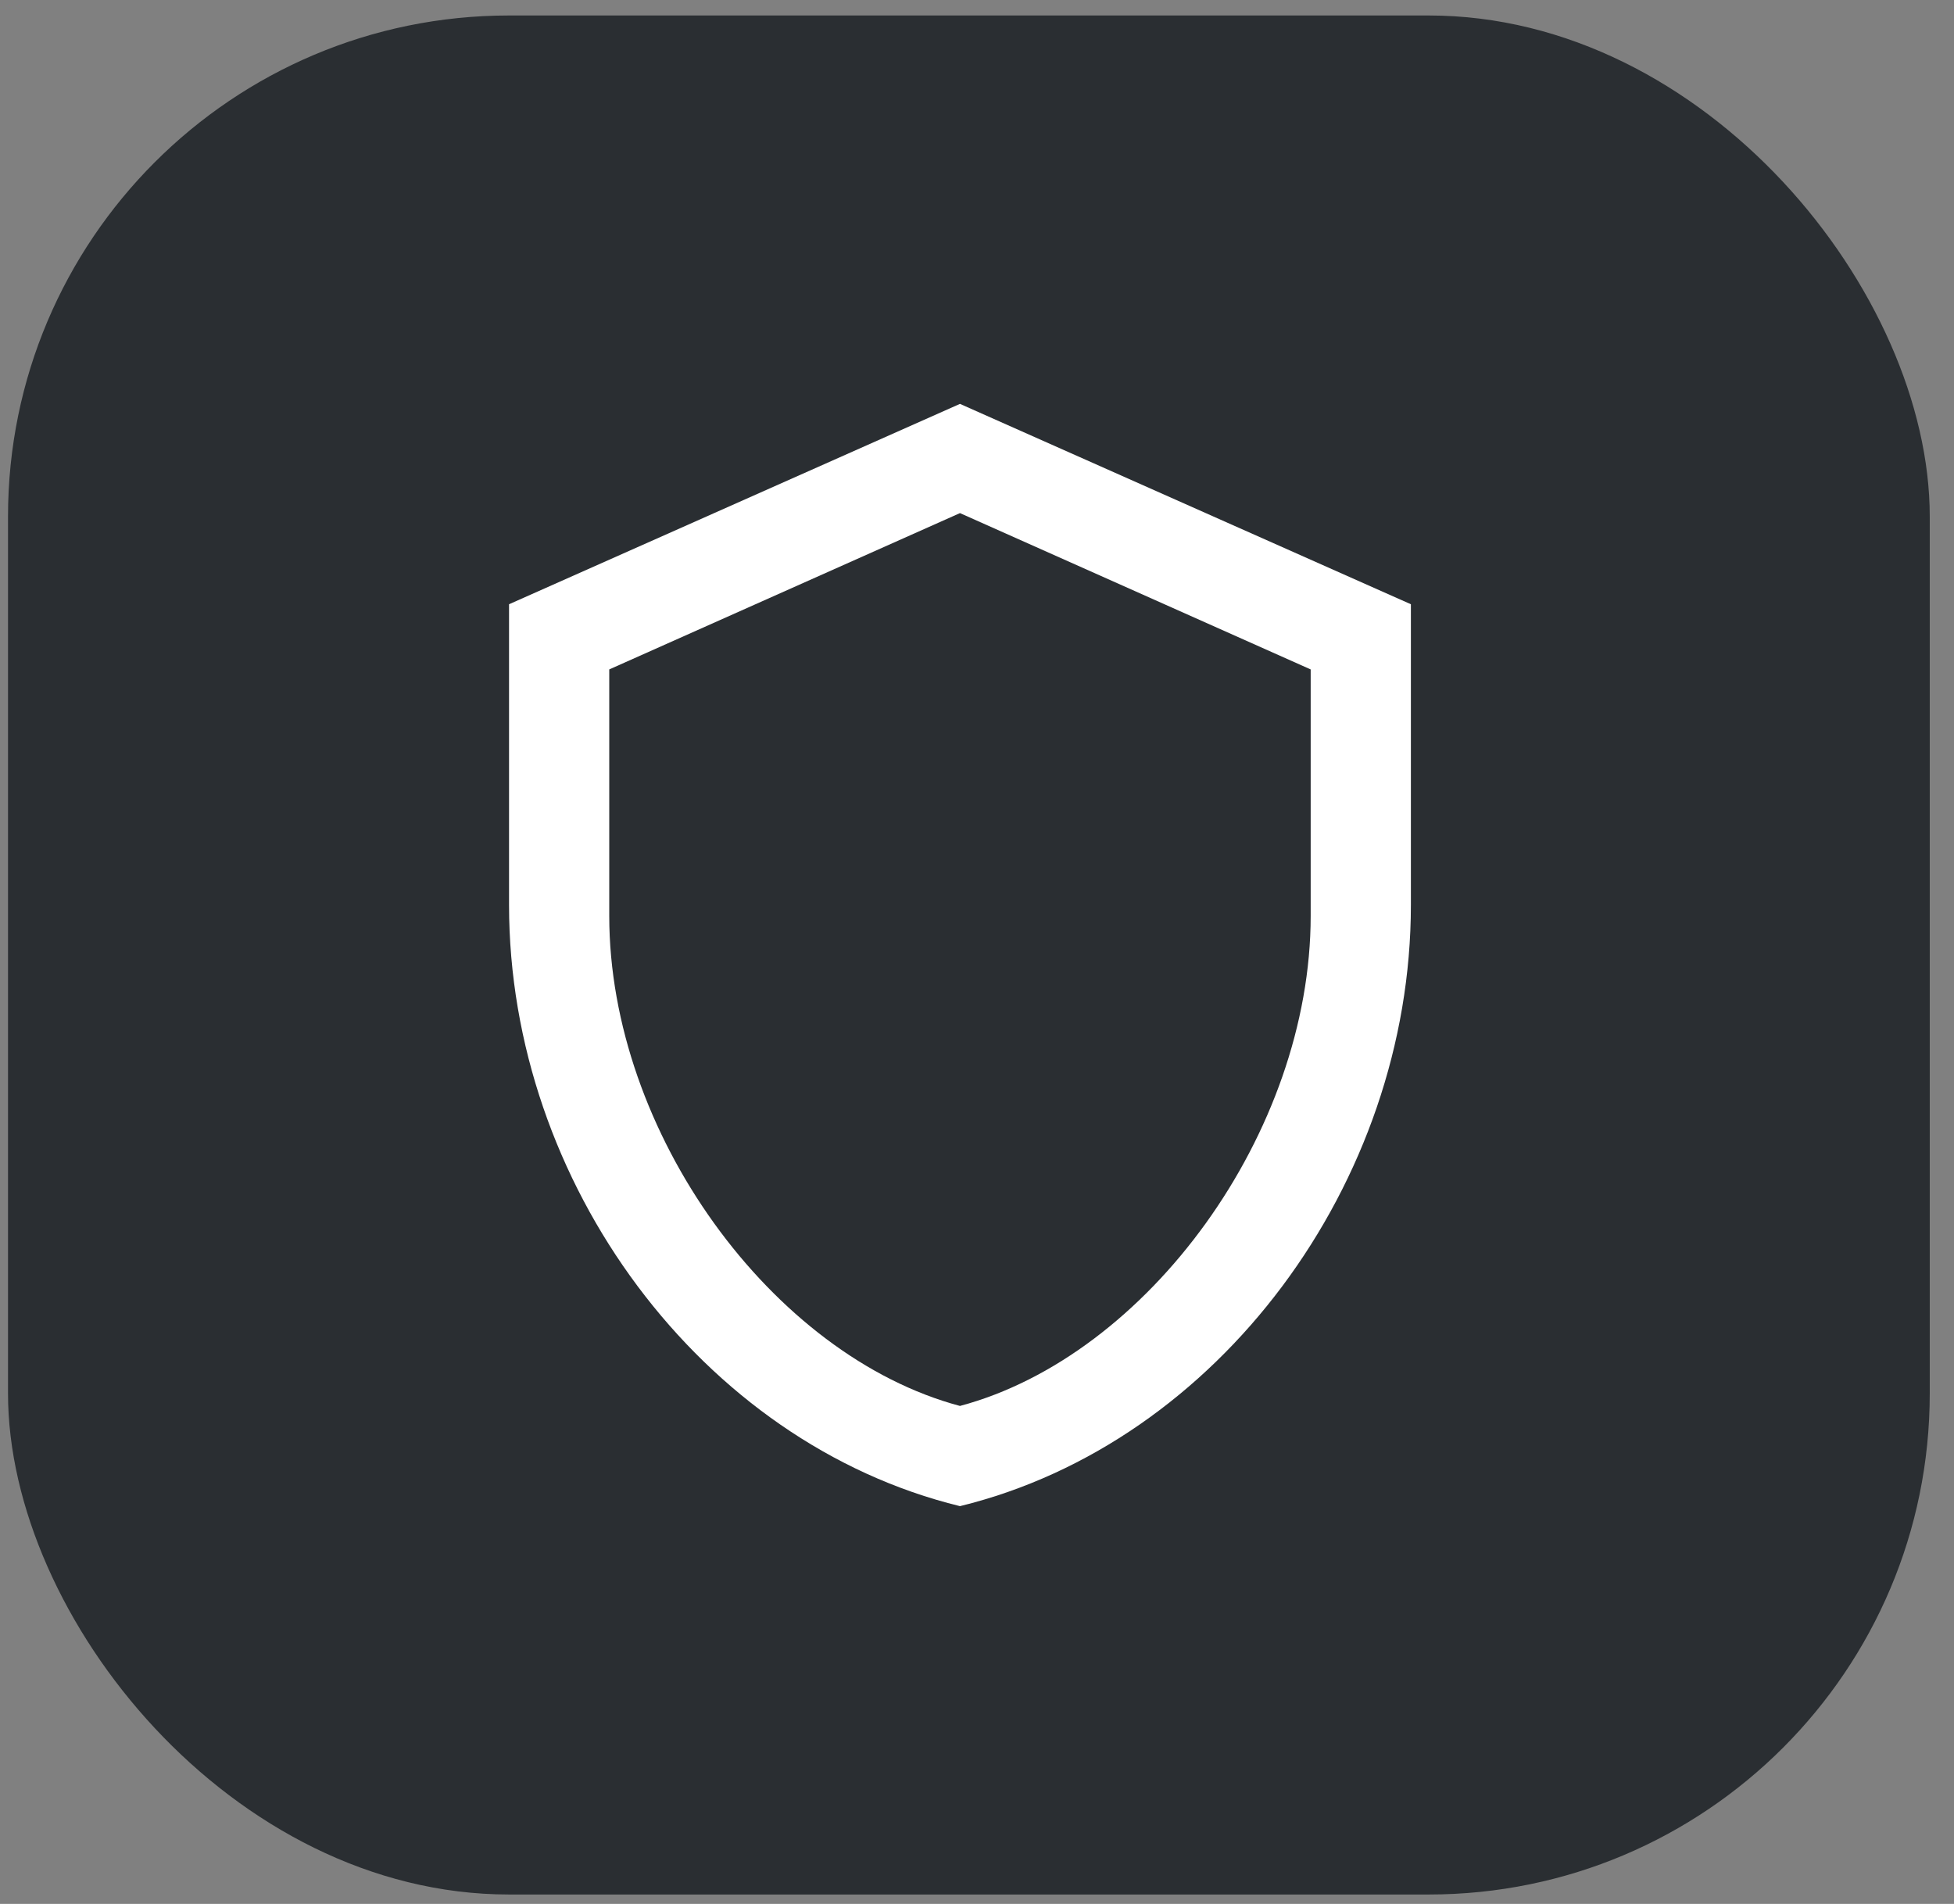 <svg width="39" height="38" viewBox="0 0 39 38" fill="none" xmlns="http://www.w3.org/2000/svg">
<rect x="0" y="0" width="39" height="38" fill="#808080" stroke="none"/>
<rect x="0.16" y="0.309" width="38.356" height="37.503" rx="10" fill="#2A2E32"/>
<path d="M28.16 18.061C28.16 23.61 24.32 28.8 19.16 30.061C14 28.8 10.16 23.61 10.16 18.061V12.06L19.16 8.061L28.16 12.06V18.061ZM19.16 28.061C22.91 27.061 26.16 22.601 26.16 18.28V13.361L19.16 10.241L12.16 13.361V18.28C12.16 22.601 15.41 27.061 19.16 28.061Z" fill="white"/>
</svg>

